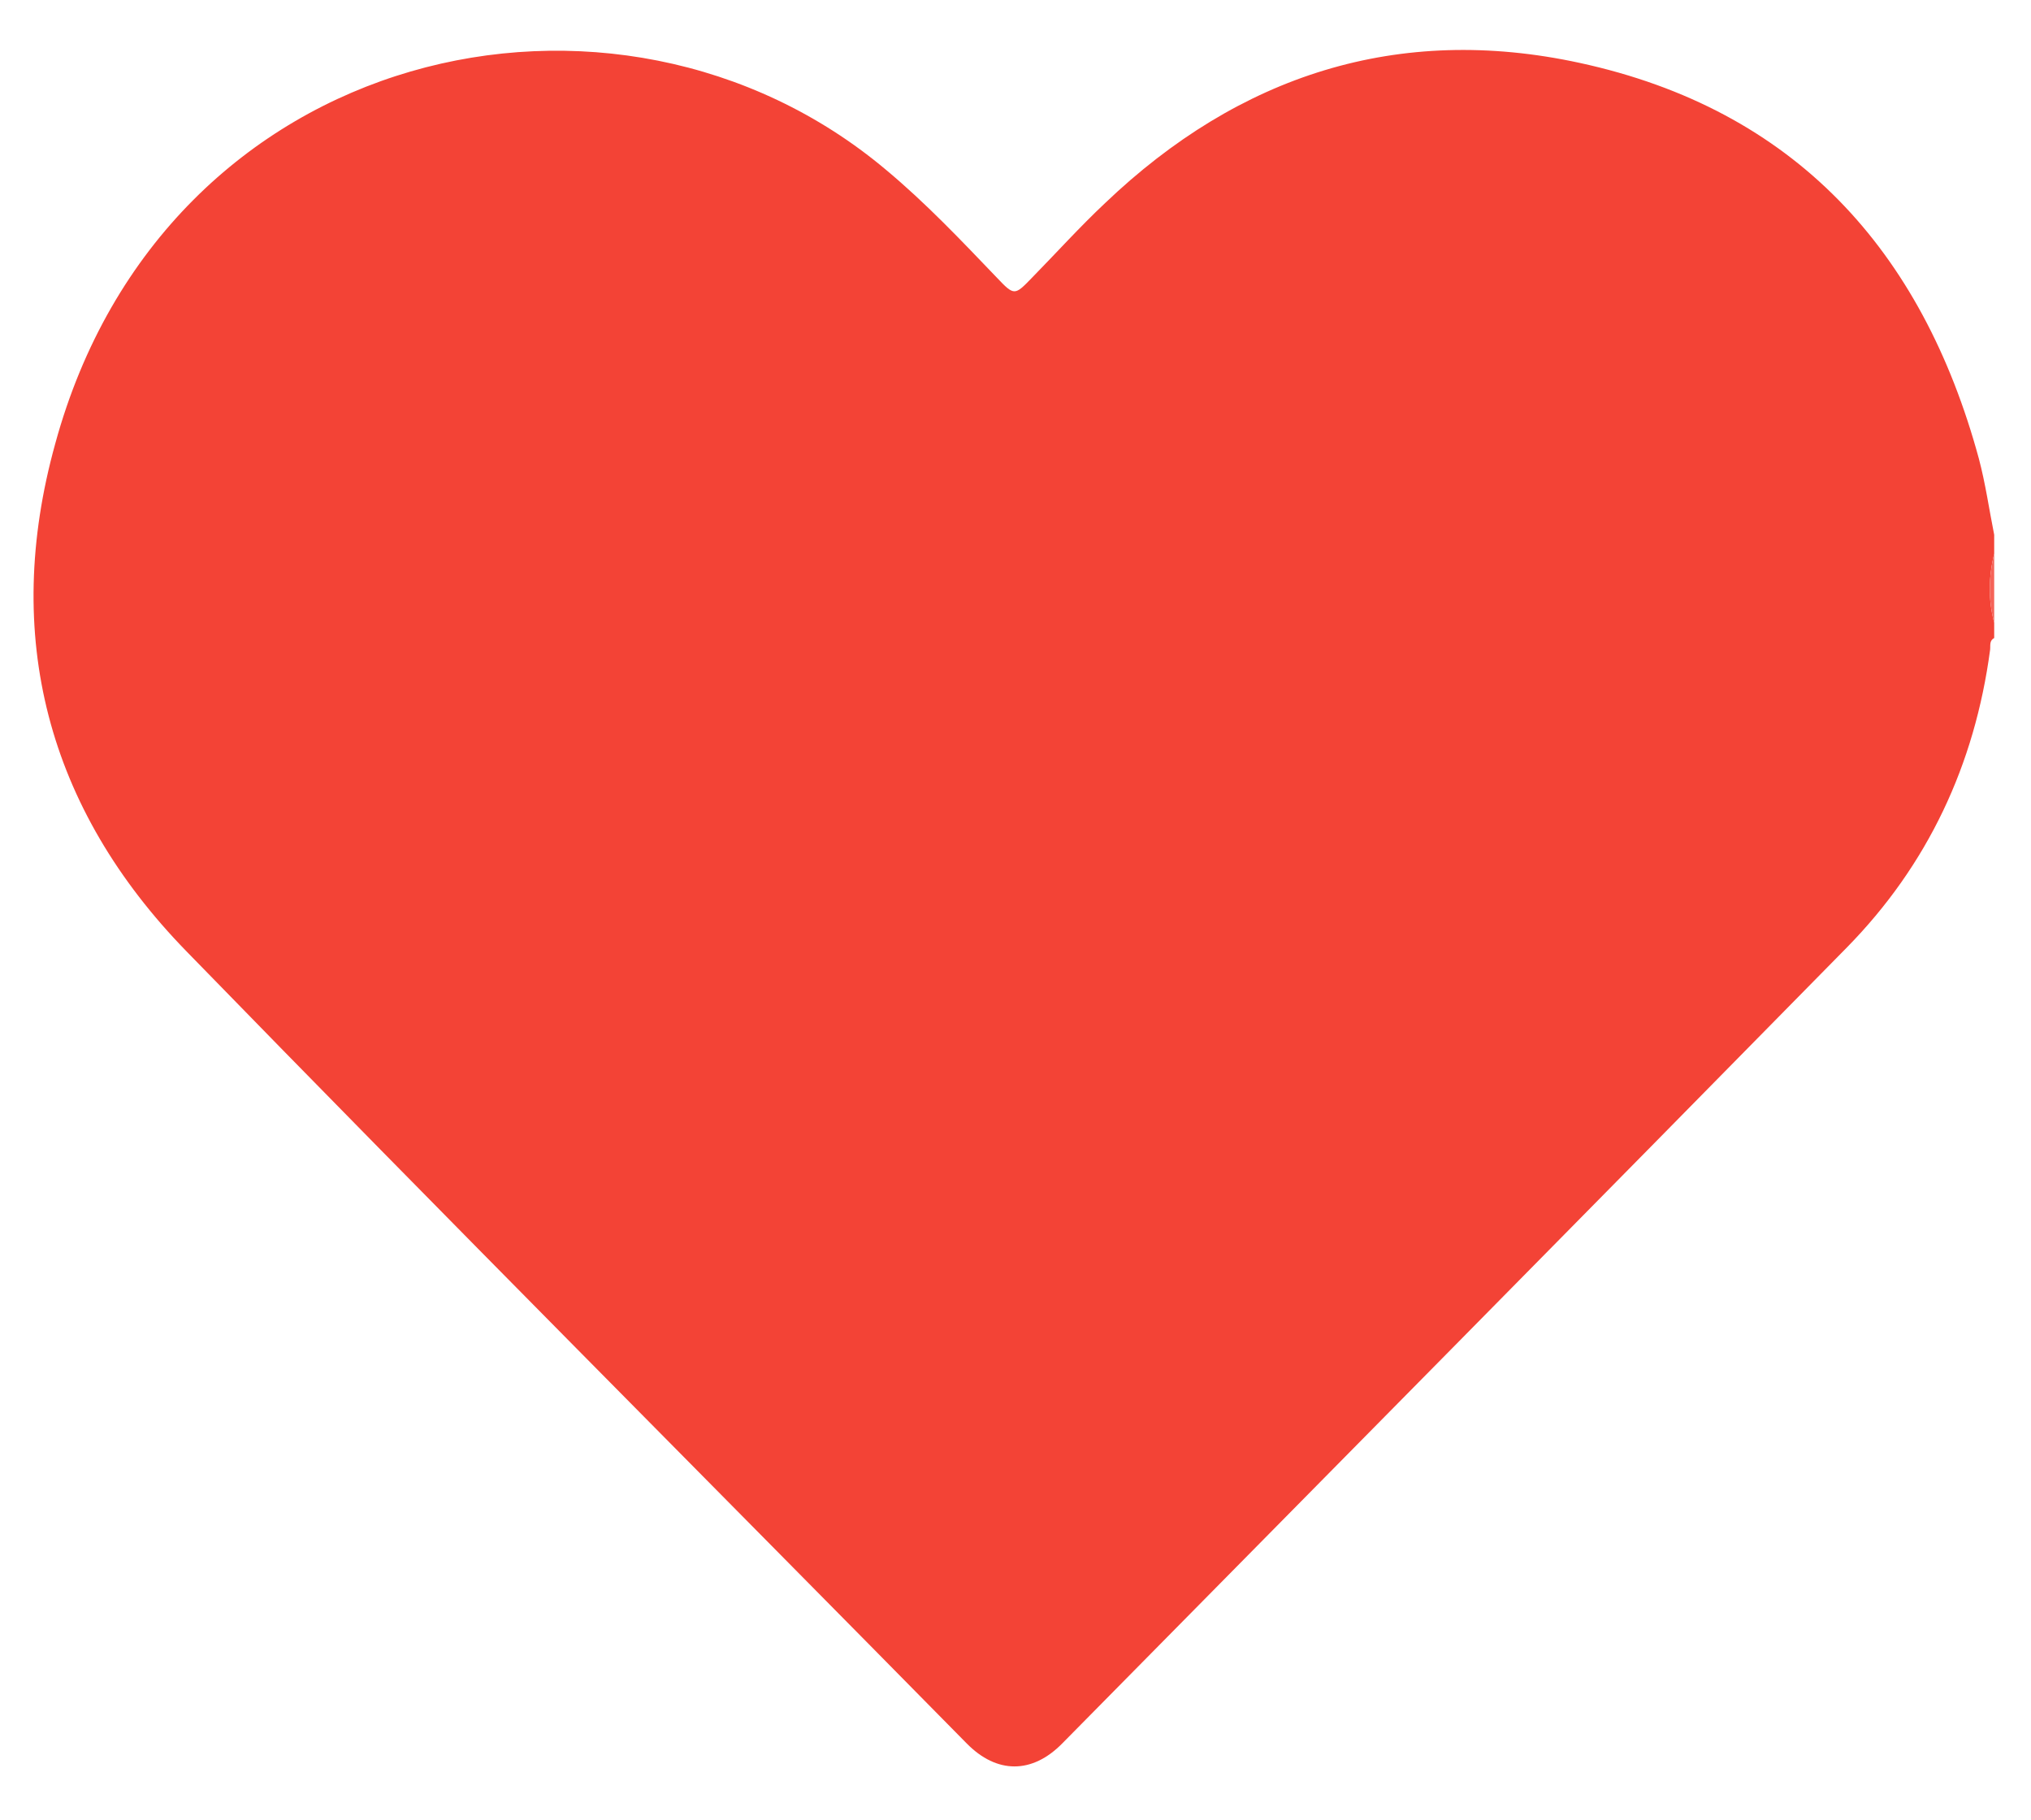 <?xml version="1.0" encoding="utf-8"?>
<!-- Generator: Adobe Illustrator 26.0.2, SVG Export Plug-In . SVG Version: 6.00 Build 0)  -->
<svg version="1.1" id="Calque_1" xmlns="http://www.w3.org/2000/svg" xmlns:xlink="http://www.w3.org/1999/xlink" x="0px" y="0px"
	 viewBox="0 0 397.3 356" style="enable-background:new 0 0 397.3 356;" xml:space="preserve">
<style type="text/css">
	.st0{fill:#F34336;}
	.st1{fill:#F56358;}
</style>
<g>
	<path class="st0" d="M390.1,104.6c0,1.2,0,2.5,0,3.7c-1.1,4.5-1.2,9,0,13.5c0,1,0,2,0,3c-1,0.5-0.7,1.5-0.8,2.3
		c-3,22.5-12.2,42.1-28,58.2C310.2,237.3,259,289.1,207.8,341c-5.9,6-12.8,6-18.7,0C138.2,289.3,87,238,36.5,186.1
		c-27.3-28-36.1-61.8-25.7-99.3C32.2,8.4,120.6-11.1,173.3,33.2C181.1,39.7,188,47,195,54.3c3.4,3.6,3.5,3.5,6.8,0.1
		c4.8-4.9,9.4-10,14.4-14.7c26.2-25,57.3-35.1,92.8-27.4c42,9.1,67,36.6,78.1,77.4C388.4,94.6,389.1,99.6,390.1,104.6z"/>
	<path class="st1" d="M390.1,121.8c-1.2-4.5-1.1-9,0-13.5C390.1,112.8,390.1,117.3,390.1,121.8z"/>
</g>
</svg>
